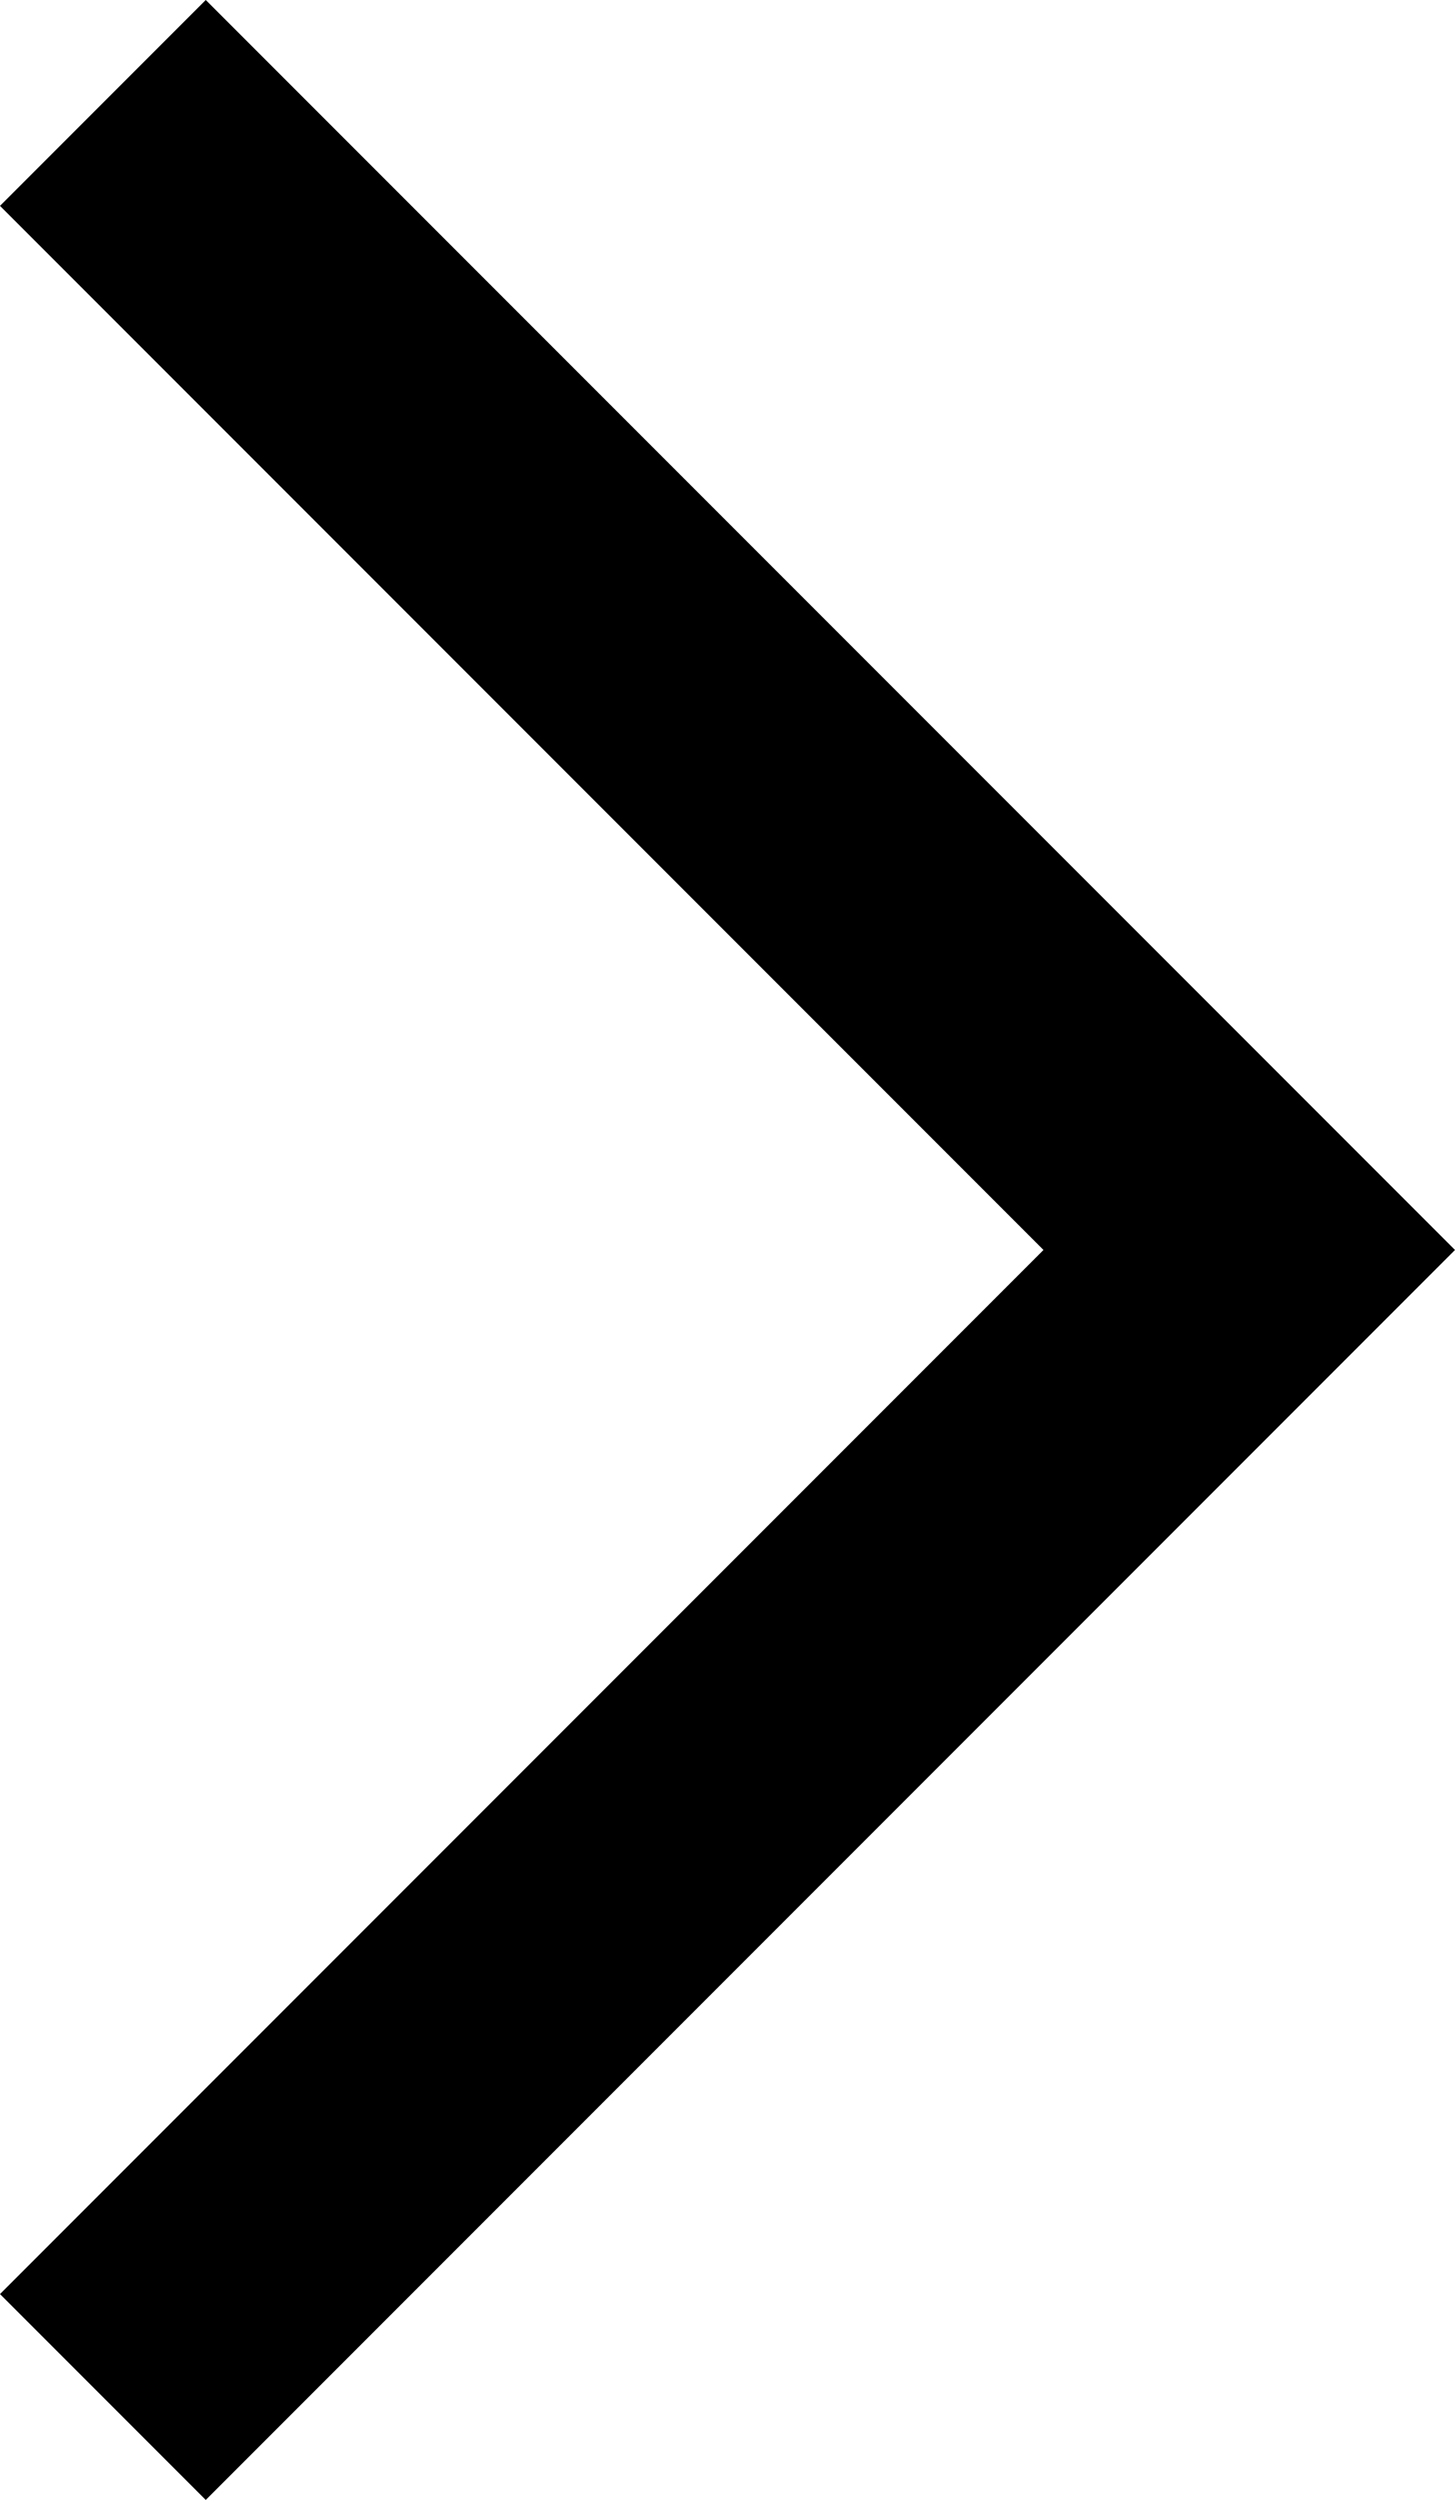 <?xml version="1.0" encoding="utf-8"?>
<!-- Generator: Adobe Illustrator 24.0.1, SVG Export Plug-In . SVG Version: 6.00 Build 0)  -->
<svg version="1.1" id="&#x30EC;&#x30A4;&#x30E4;&#x30FC;_1" xmlns="http://www.w3.org/2000/svg" xmlns:xlink="http://www.w3.org/1999/xlink" x="0px" y="0px" viewbox="0 0 9.9 17" enable-background="new 0 0 9.9 17" xml:space="preserve" width="9.9" height="17">
<polygon points="1.4,17 0,15.6 7.1,8.5 0,1.4 1.4,0 9.9,8.5 "/>
</svg>

